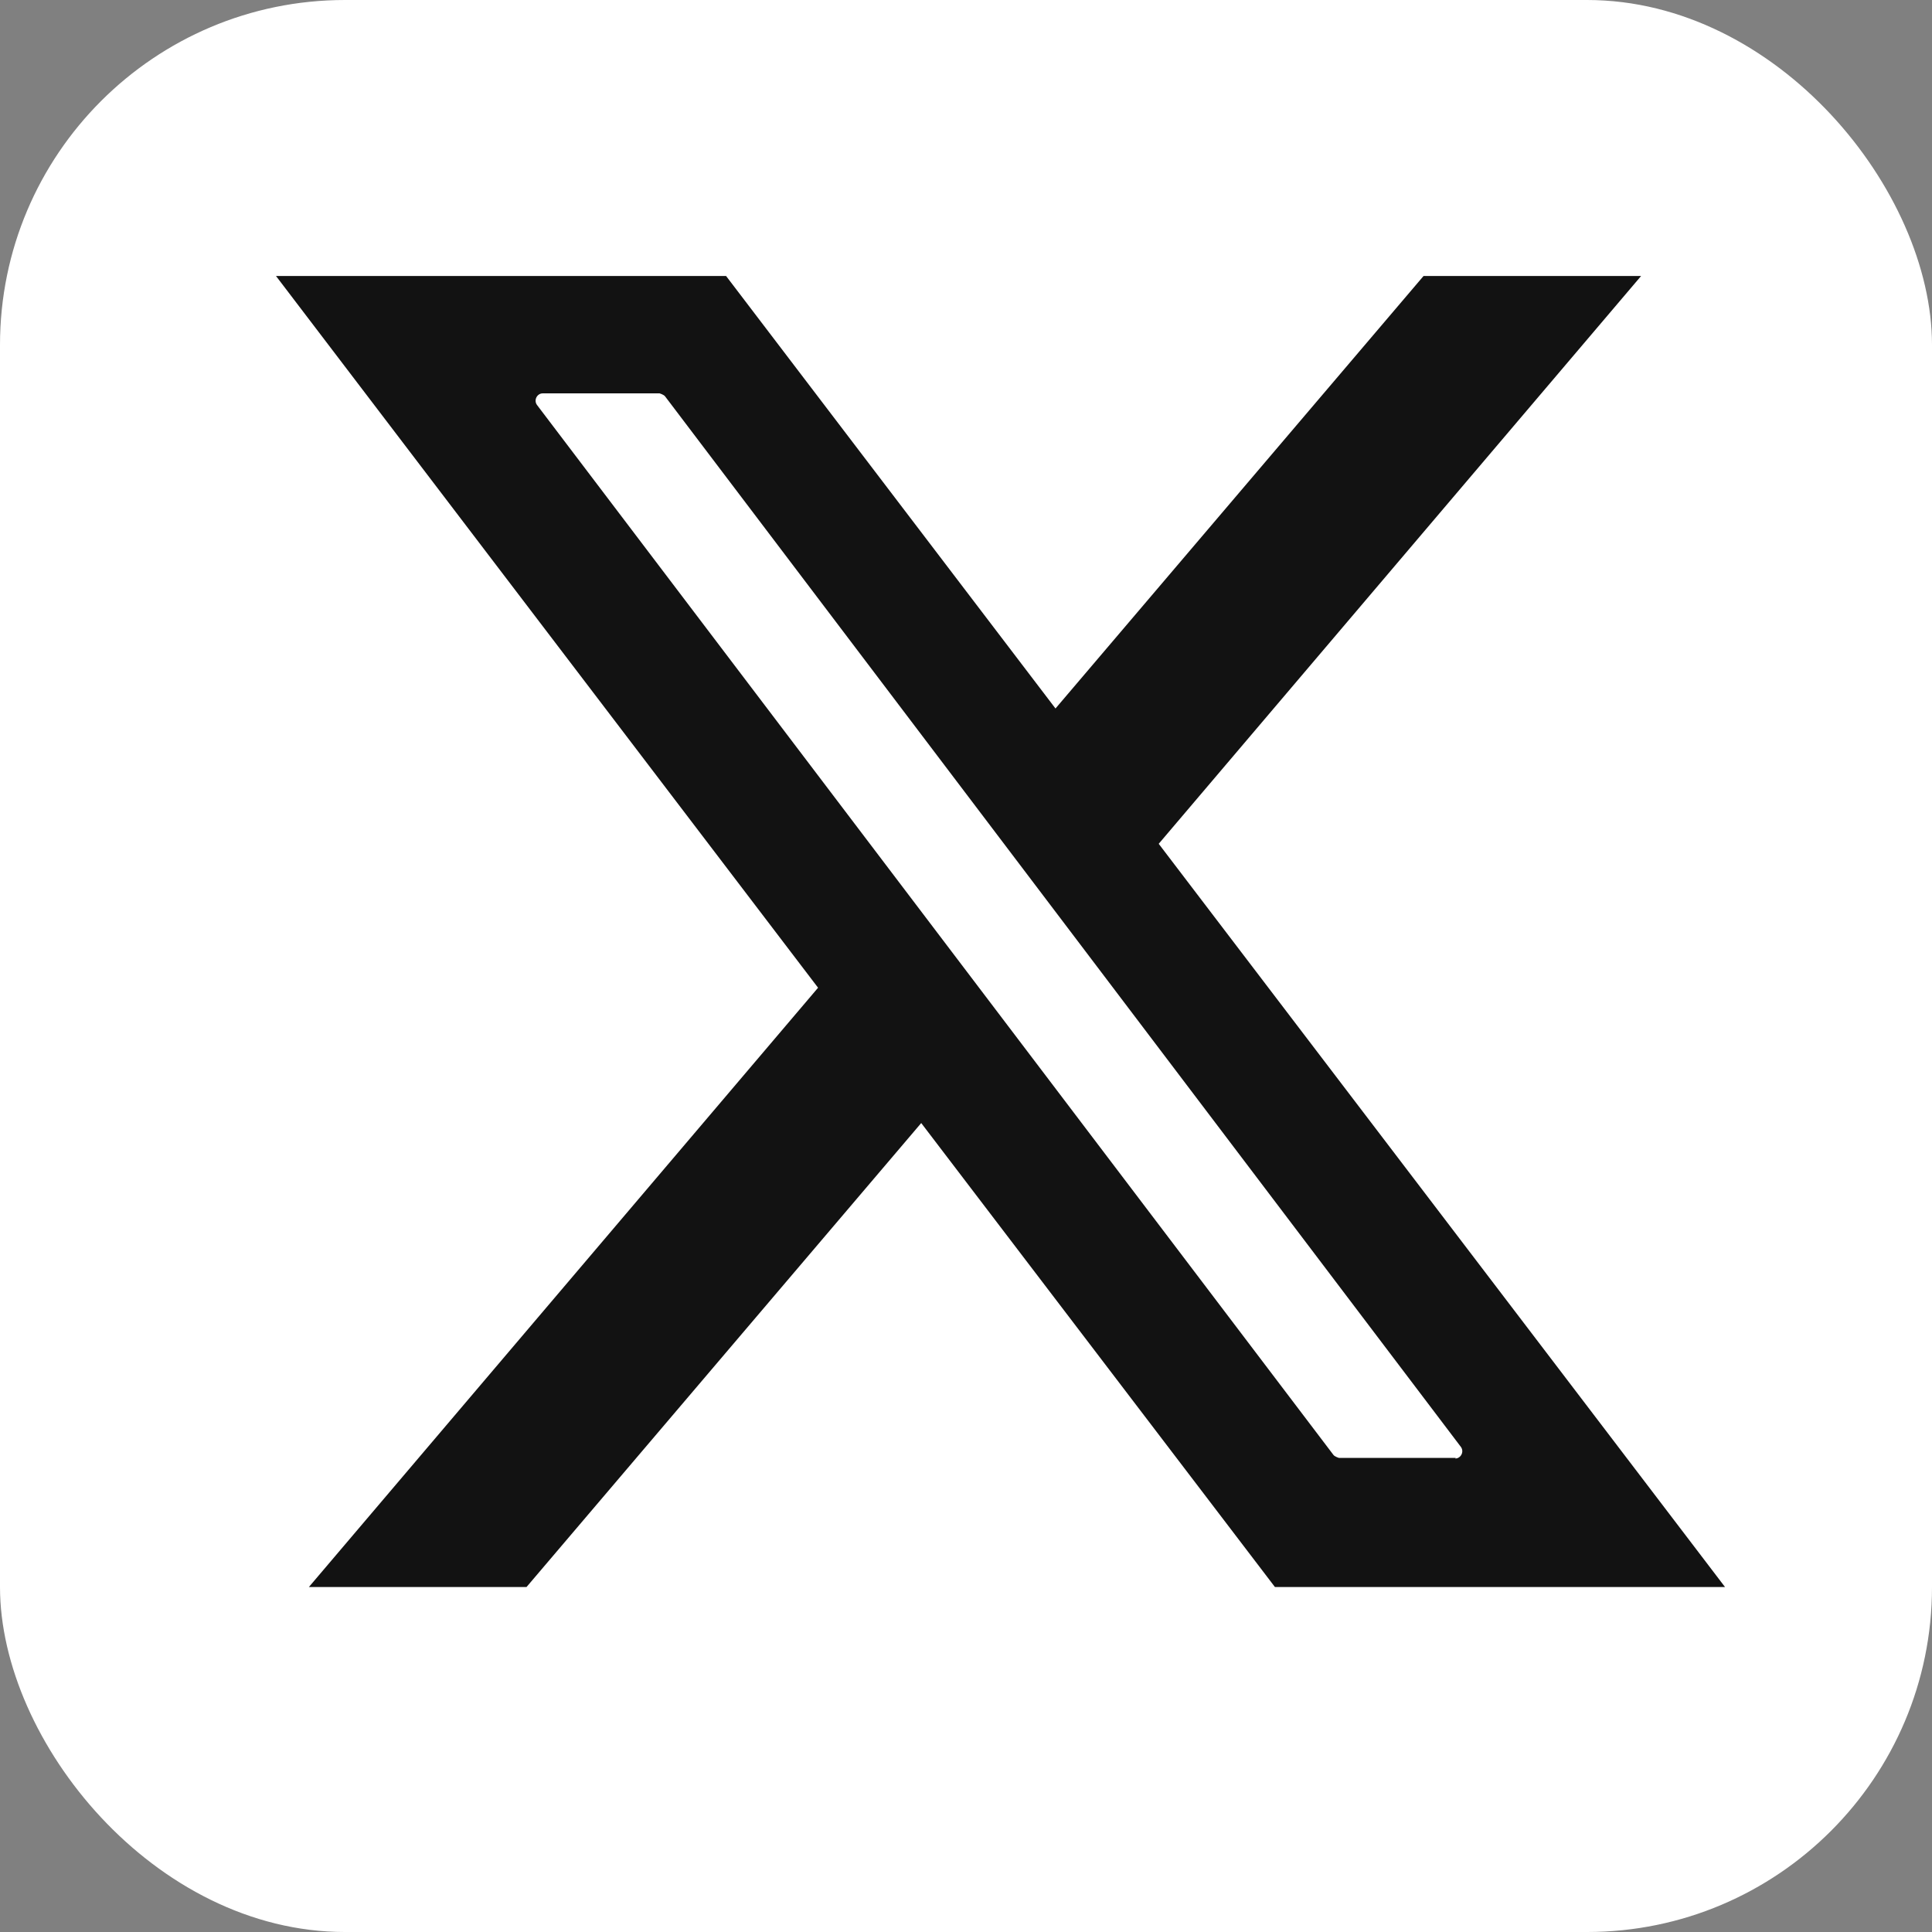<svg width="28" height="28" viewBox="0 0 28 28" fill="none" xmlns="http://www.w3.org/2000/svg">
<rect x="0" y="0" width="28" height="28" fill="#808080" stroke="none"/>
<rect width="28" height="28" rx="5" fill="white"/>
<path d="M16.793 12.229L23.784 4H20.631L15.297 10.268L10.523 4H4L11.856 14.315L4.477 23H7.631L13.351 16.276L18.477 23H25L16.793 12.229ZM21.099 21.129H19.405C19.405 21.129 19.342 21.111 19.324 21.084L7.784 5.871C7.73 5.8 7.784 5.701 7.865 5.701H9.559C9.559 5.701 9.622 5.719 9.64 5.746L21.171 20.968C21.225 21.039 21.171 21.138 21.09 21.138L21.099 21.129Z" fill="#121212"/>
</svg>
